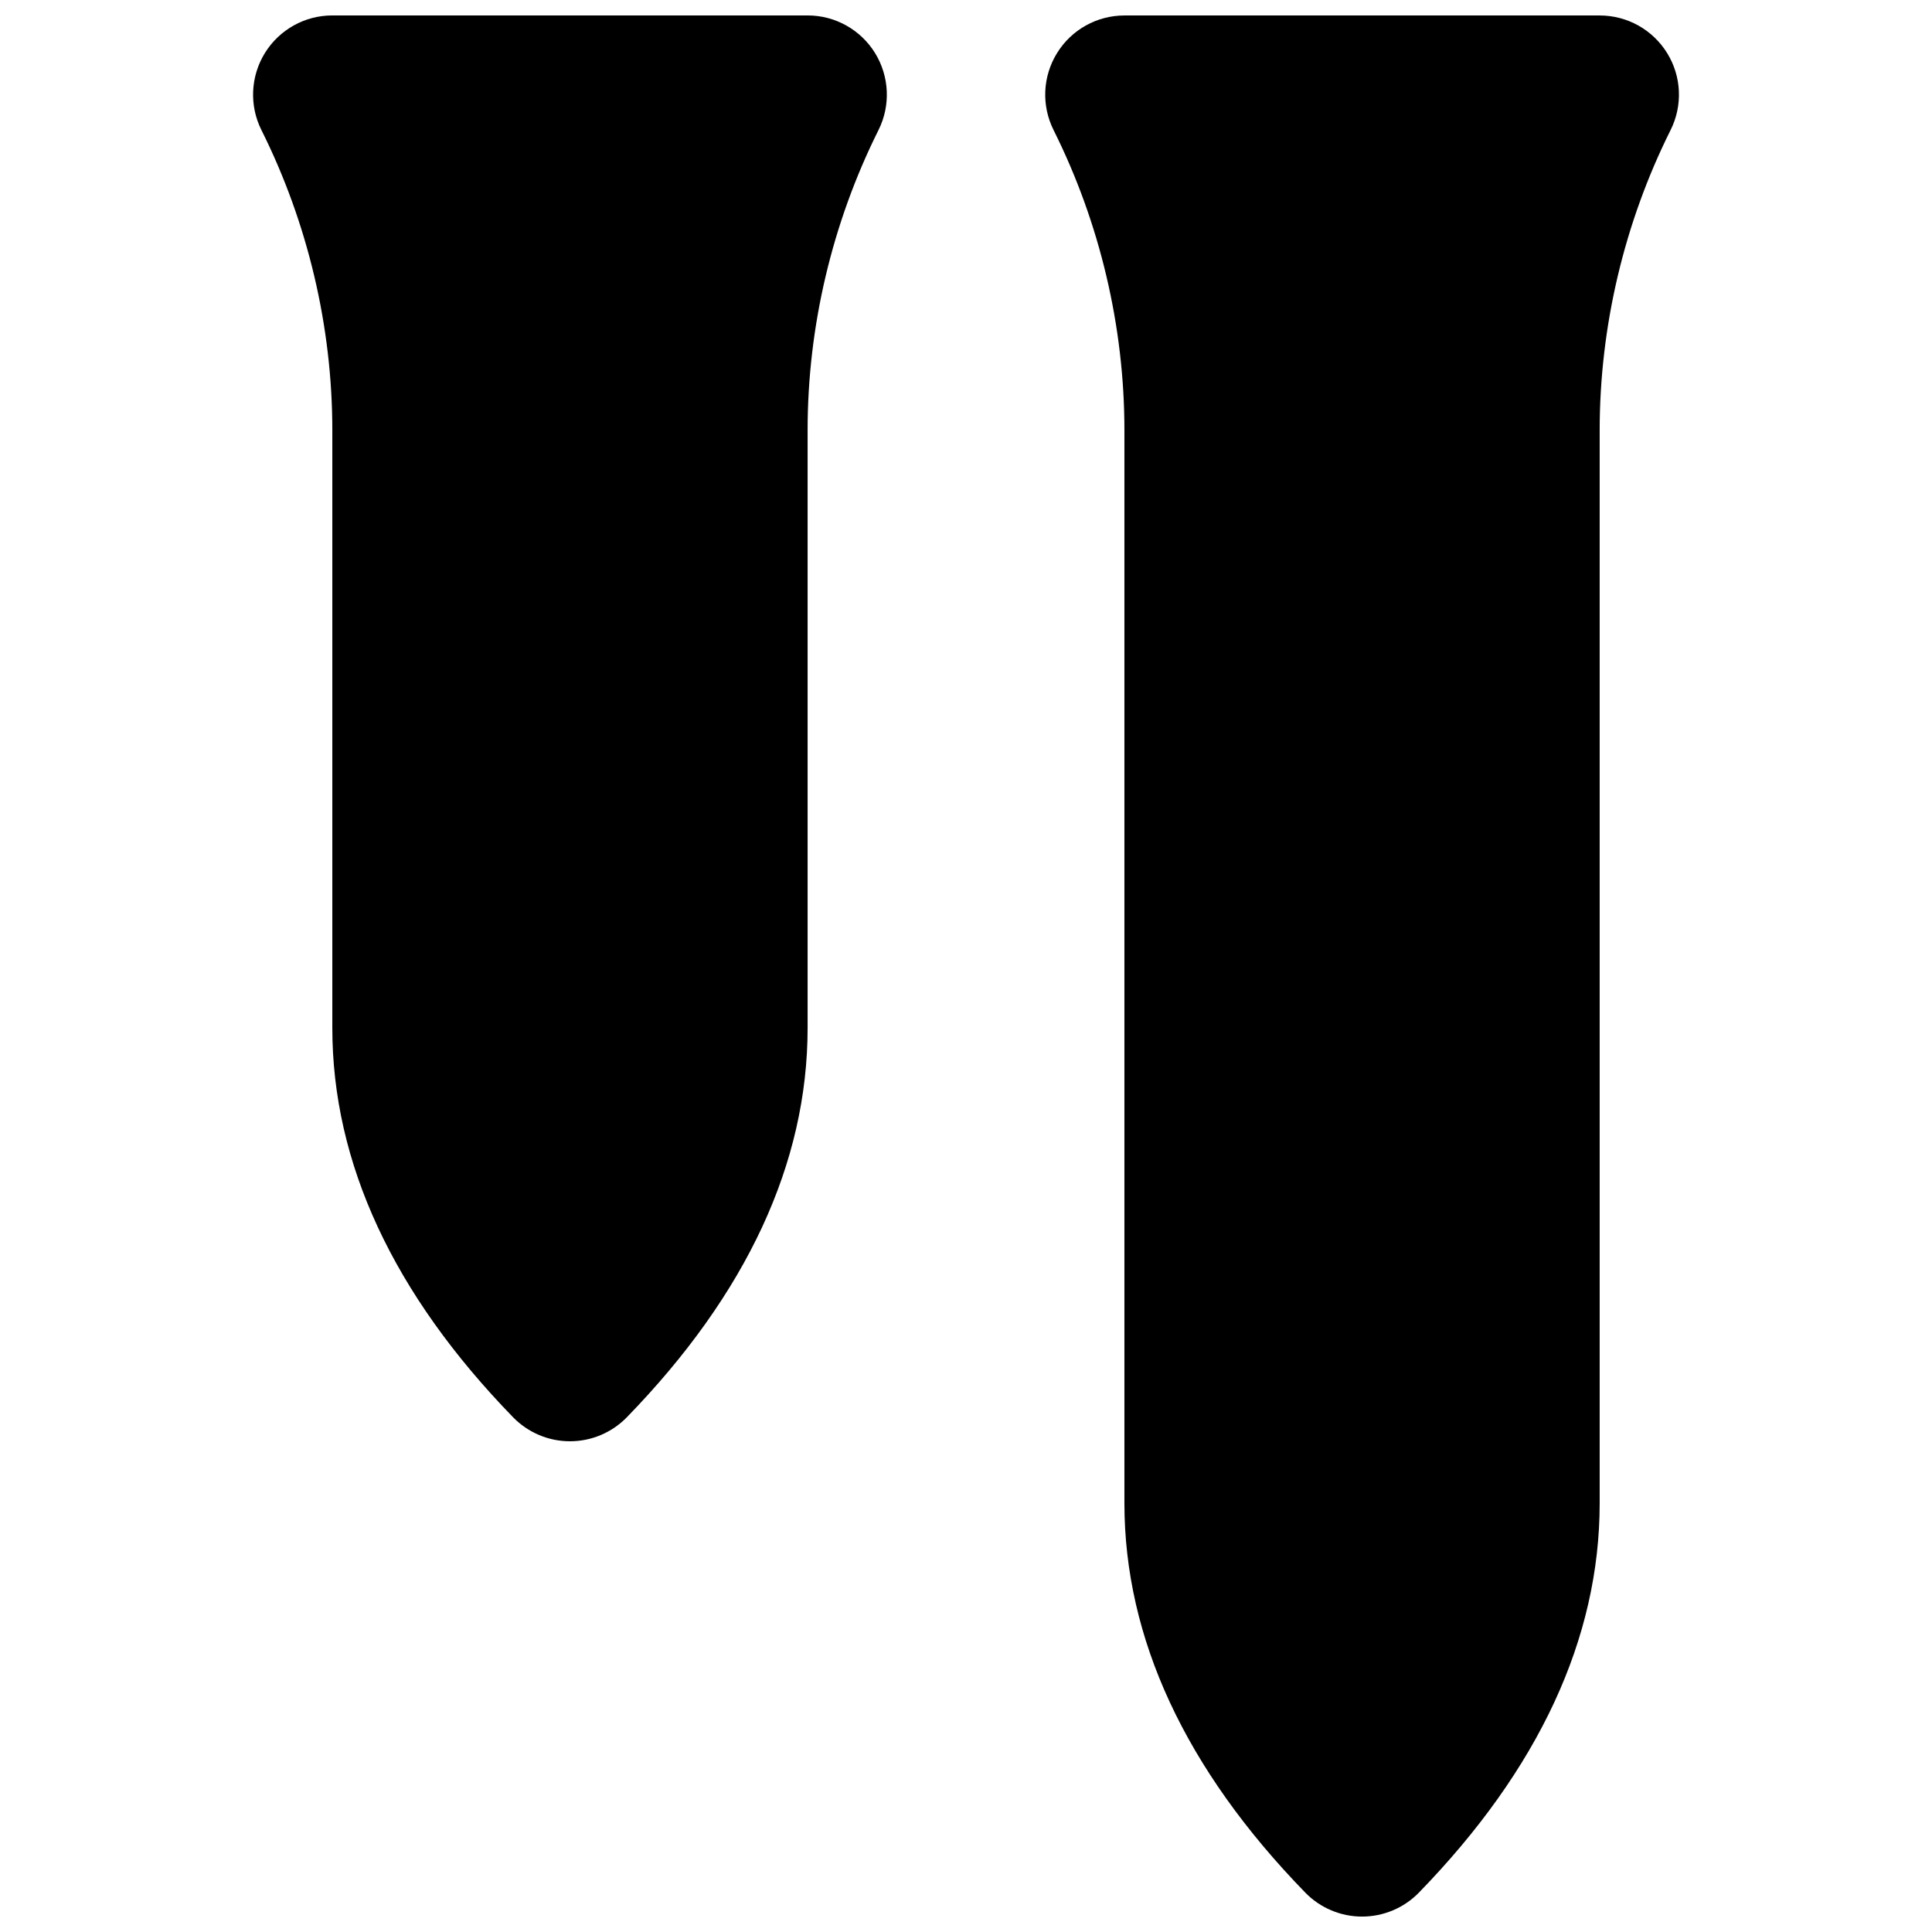 <?xml version="1.0" encoding="UTF-8"?>
<!-- Uploaded to: SVG Repo, www.svgrepo.com, Generator: SVG Repo Mixer Tools -->
<svg width="800px" height="800px" version="1.1" viewBox="144 144 512 512" xmlns="http://www.w3.org/2000/svg">
 <defs>
  <clipPath id="b">
   <path d="m211 148.09h169v377.91h-169z"/>
  </clipPath>
  <clipPath id="a">
   <path d="m420 148.09h169v503.81h-169z"/>
  </clipPath>
 </defs>
 <g>
  <g clip-path="url(#b)">
   <path d="m358.02 148.09h-125.95c-7.285 0-14.023 3.758-17.863 9.949-3.82 6.195-4.18 13.918-0.926 20.426 12.281 24.582 18.789 52.082 18.789 79.539v158.41c0 35.793 16.145 70.512 47.926 103.2 3.965 4.055 9.383 6.34 15.051 6.34s11.082-2.285 15.051-6.34c31.781-32.684 47.926-67.402 47.926-103.2v-158.41c0-27.457 6.508-54.957 18.789-79.539 3.25-6.508 2.894-14.23-0.926-20.426-3.84-6.191-10.578-9.949-17.863-9.949" fill-rule="evenodd"/>
  </g>
  <g clip-path="url(#a)">
   <path d="m585.8 158.05c-3.844-6.195-10.582-9.949-17.867-9.949h-125.95c-7.266 0-14.023 3.754-17.844 9.949-3.844 6.191-4.18 13.918-0.926 20.426 12.281 24.582 18.77 52.078 18.77 79.539v284.36c0 35.793 16.141 70.516 47.945 103.2 3.945 4.051 9.383 6.34 15.027 6.34 5.668 0 11.105-2.289 15.055-6.34 31.801-32.684 47.922-67.406 47.922-103.2v-284.36c0-27.461 6.508-54.957 18.789-79.539 3.254-6.508 2.918-14.234-0.922-20.426" fill-rule="evenodd"/>
  </g>
 </g>
</svg>